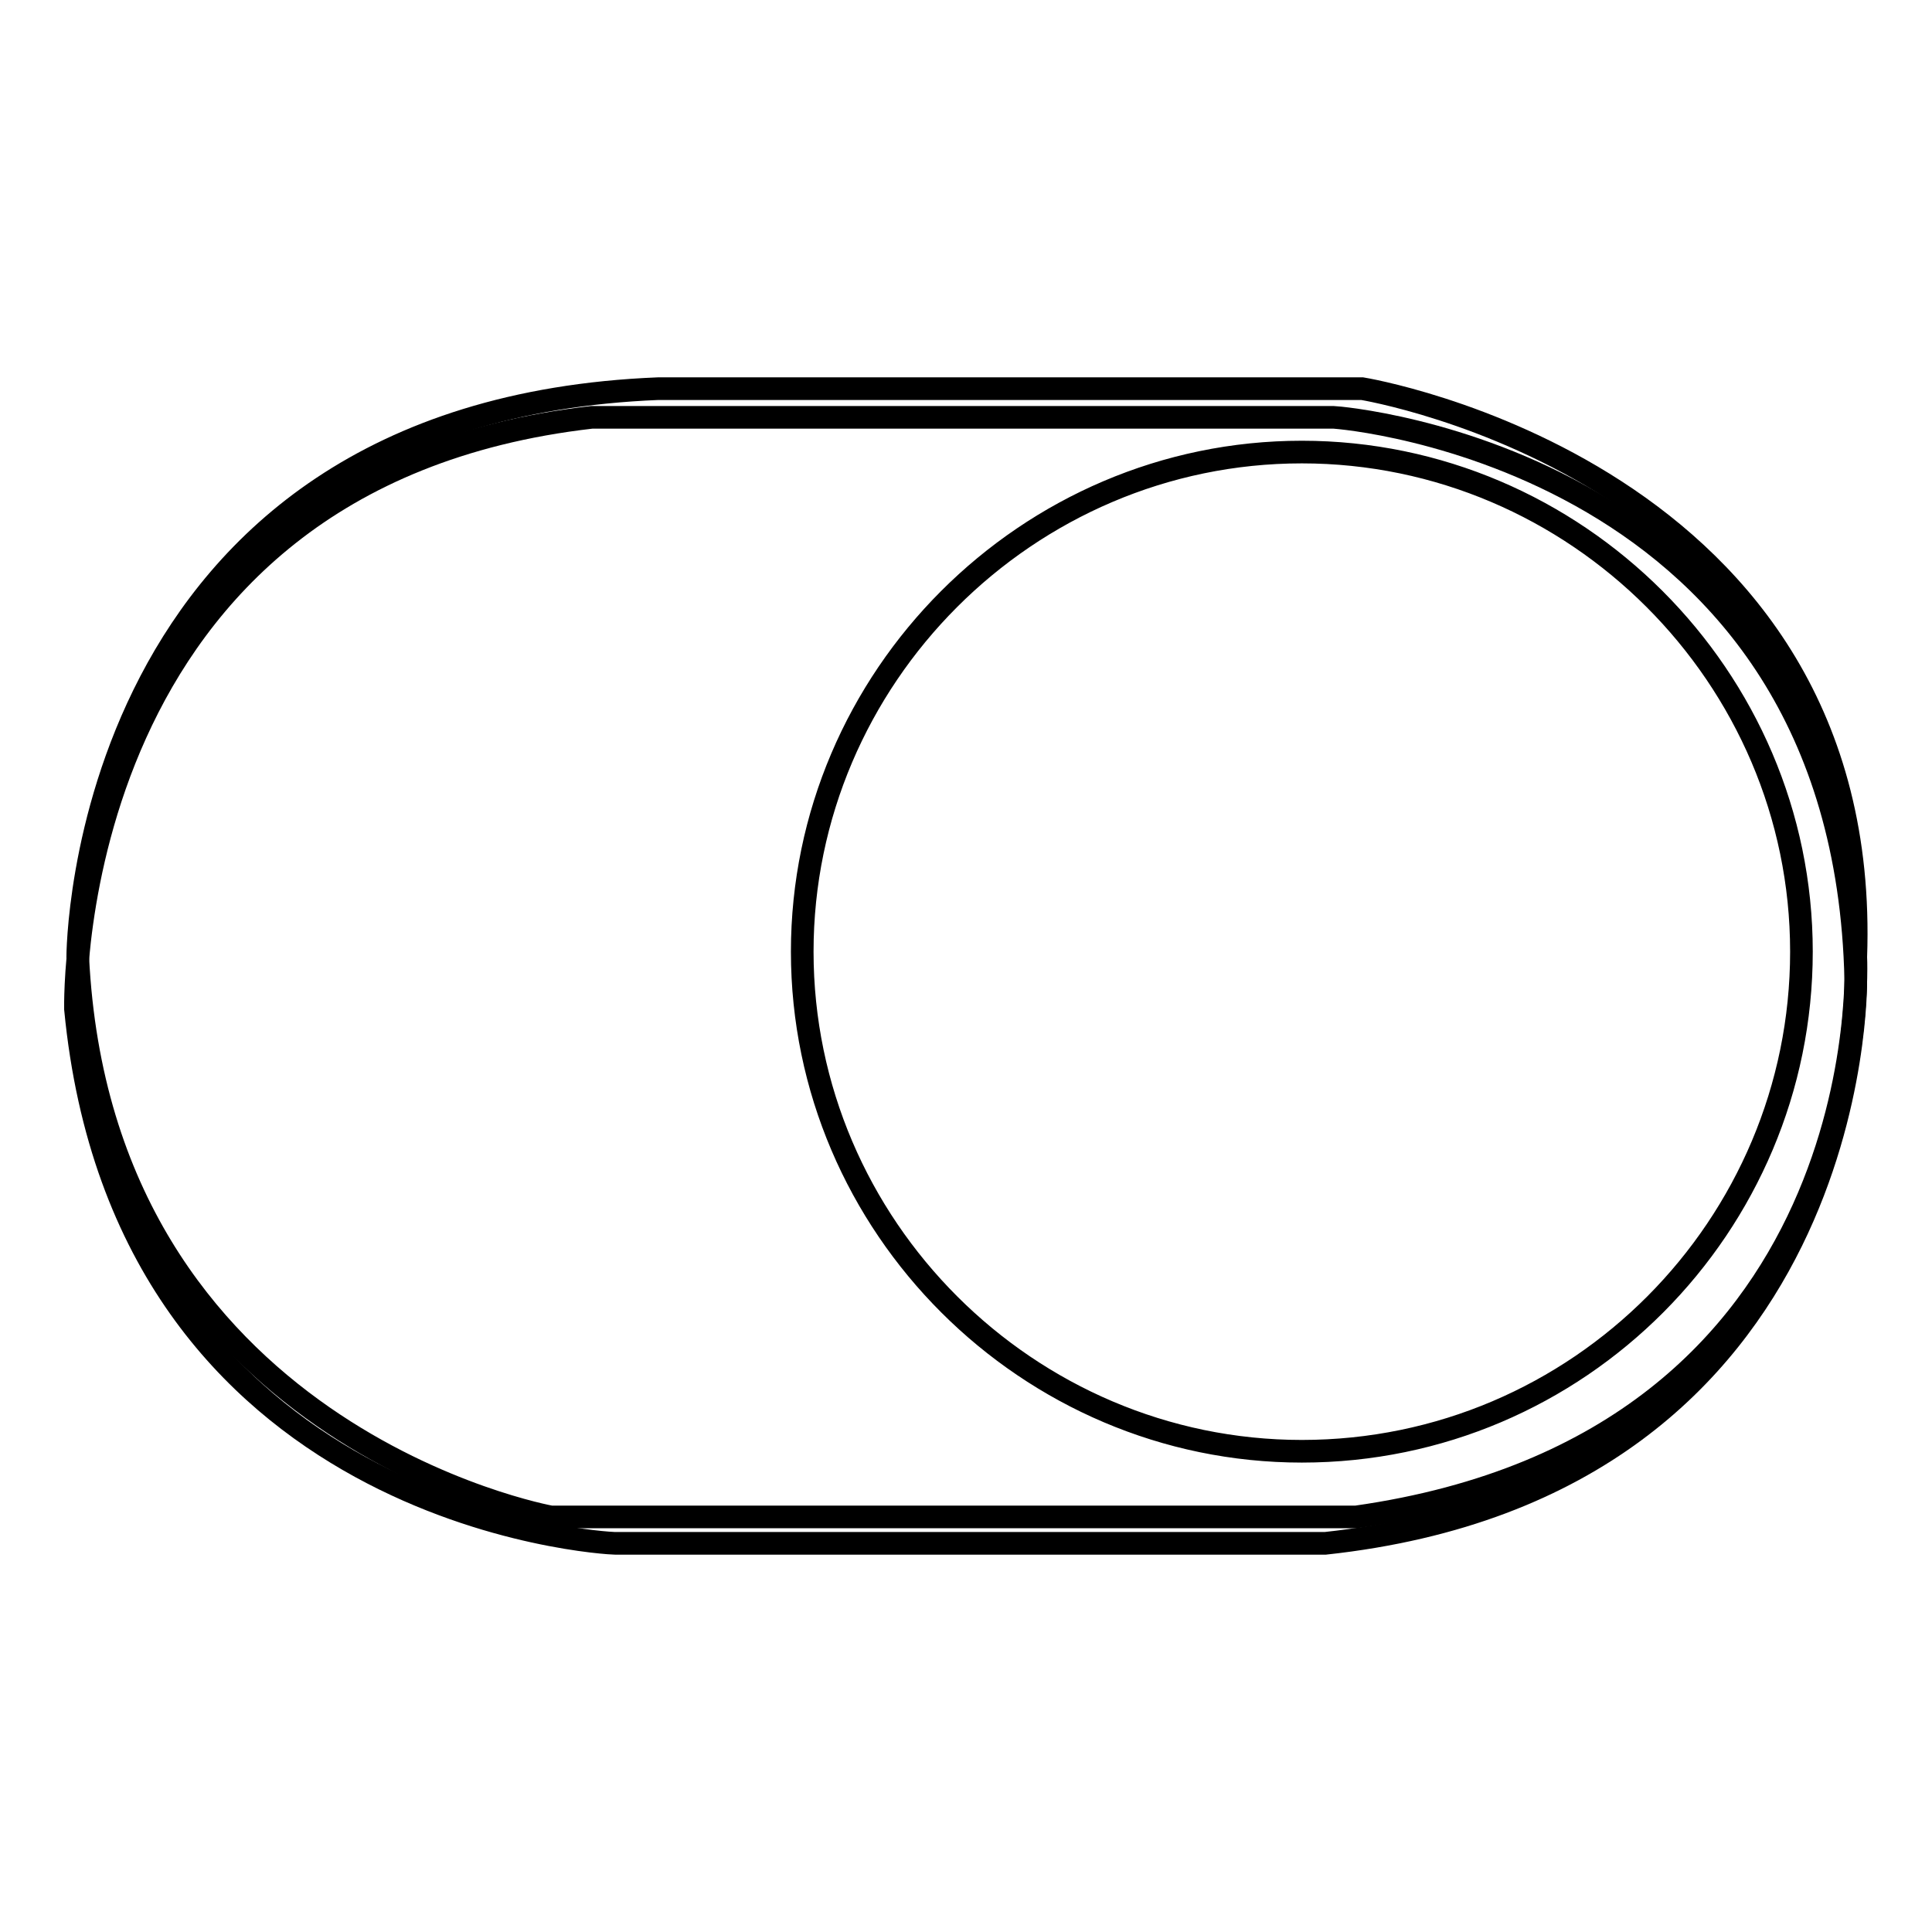 <?xml version="1.0" encoding="utf-8"?>
<!-- Svg Vector Icons : http://www.onlinewebfonts.com/icon -->
<!DOCTYPE svg PUBLIC "-//W3C//DTD SVG 1.1//EN" "http://www.w3.org/Graphics/SVG/1.1/DTD/svg11.dtd">
<svg version="1.1" xmlns="http://www.w3.org/2000/svg" xmlns:xlink="http://www.w3.org/1999/xlink" x="0px" y="0px" viewBox="0 0 256 256" enable-background="new 0 0 256 256" xml:space="preserve">
<g><g><path stroke-width="3" fill-opacity="0" stroke="#000000"  d="M175.6,204.5H81.5c-1.2,0-65-3.4-71.5-70.8c0-0.8-1.5-70.4,68.4-78.4h0.4h97.9c0.8,0,67.7,5.3,69.2,74.6C245.9,130.3,246.7,196.8,175.6,204.5L175.6,204.5z"/><path stroke-width="3" fill-opacity="0" stroke="#000000"  d="M245.9,126.8c2.3-64.3-65.4-75.3-65.4-75.3H87.2c-76.9,3.1-76.9,75.3-76.9,75.3c3.1,63.5,62.7,74.2,62.7,74.2h106.7C249.4,191.1,245.9,126.8,245.9,126.8z M172.5,192.3c-36.3,0-66.2-29.8-66.2-66.2c0-36.3,29.8-66.2,66.2-66.2c36.3,0,66.2,29.8,66.2,66.2C238.7,162.4,209.2,192.3,172.5,192.3z"/></g></g>
</svg>
